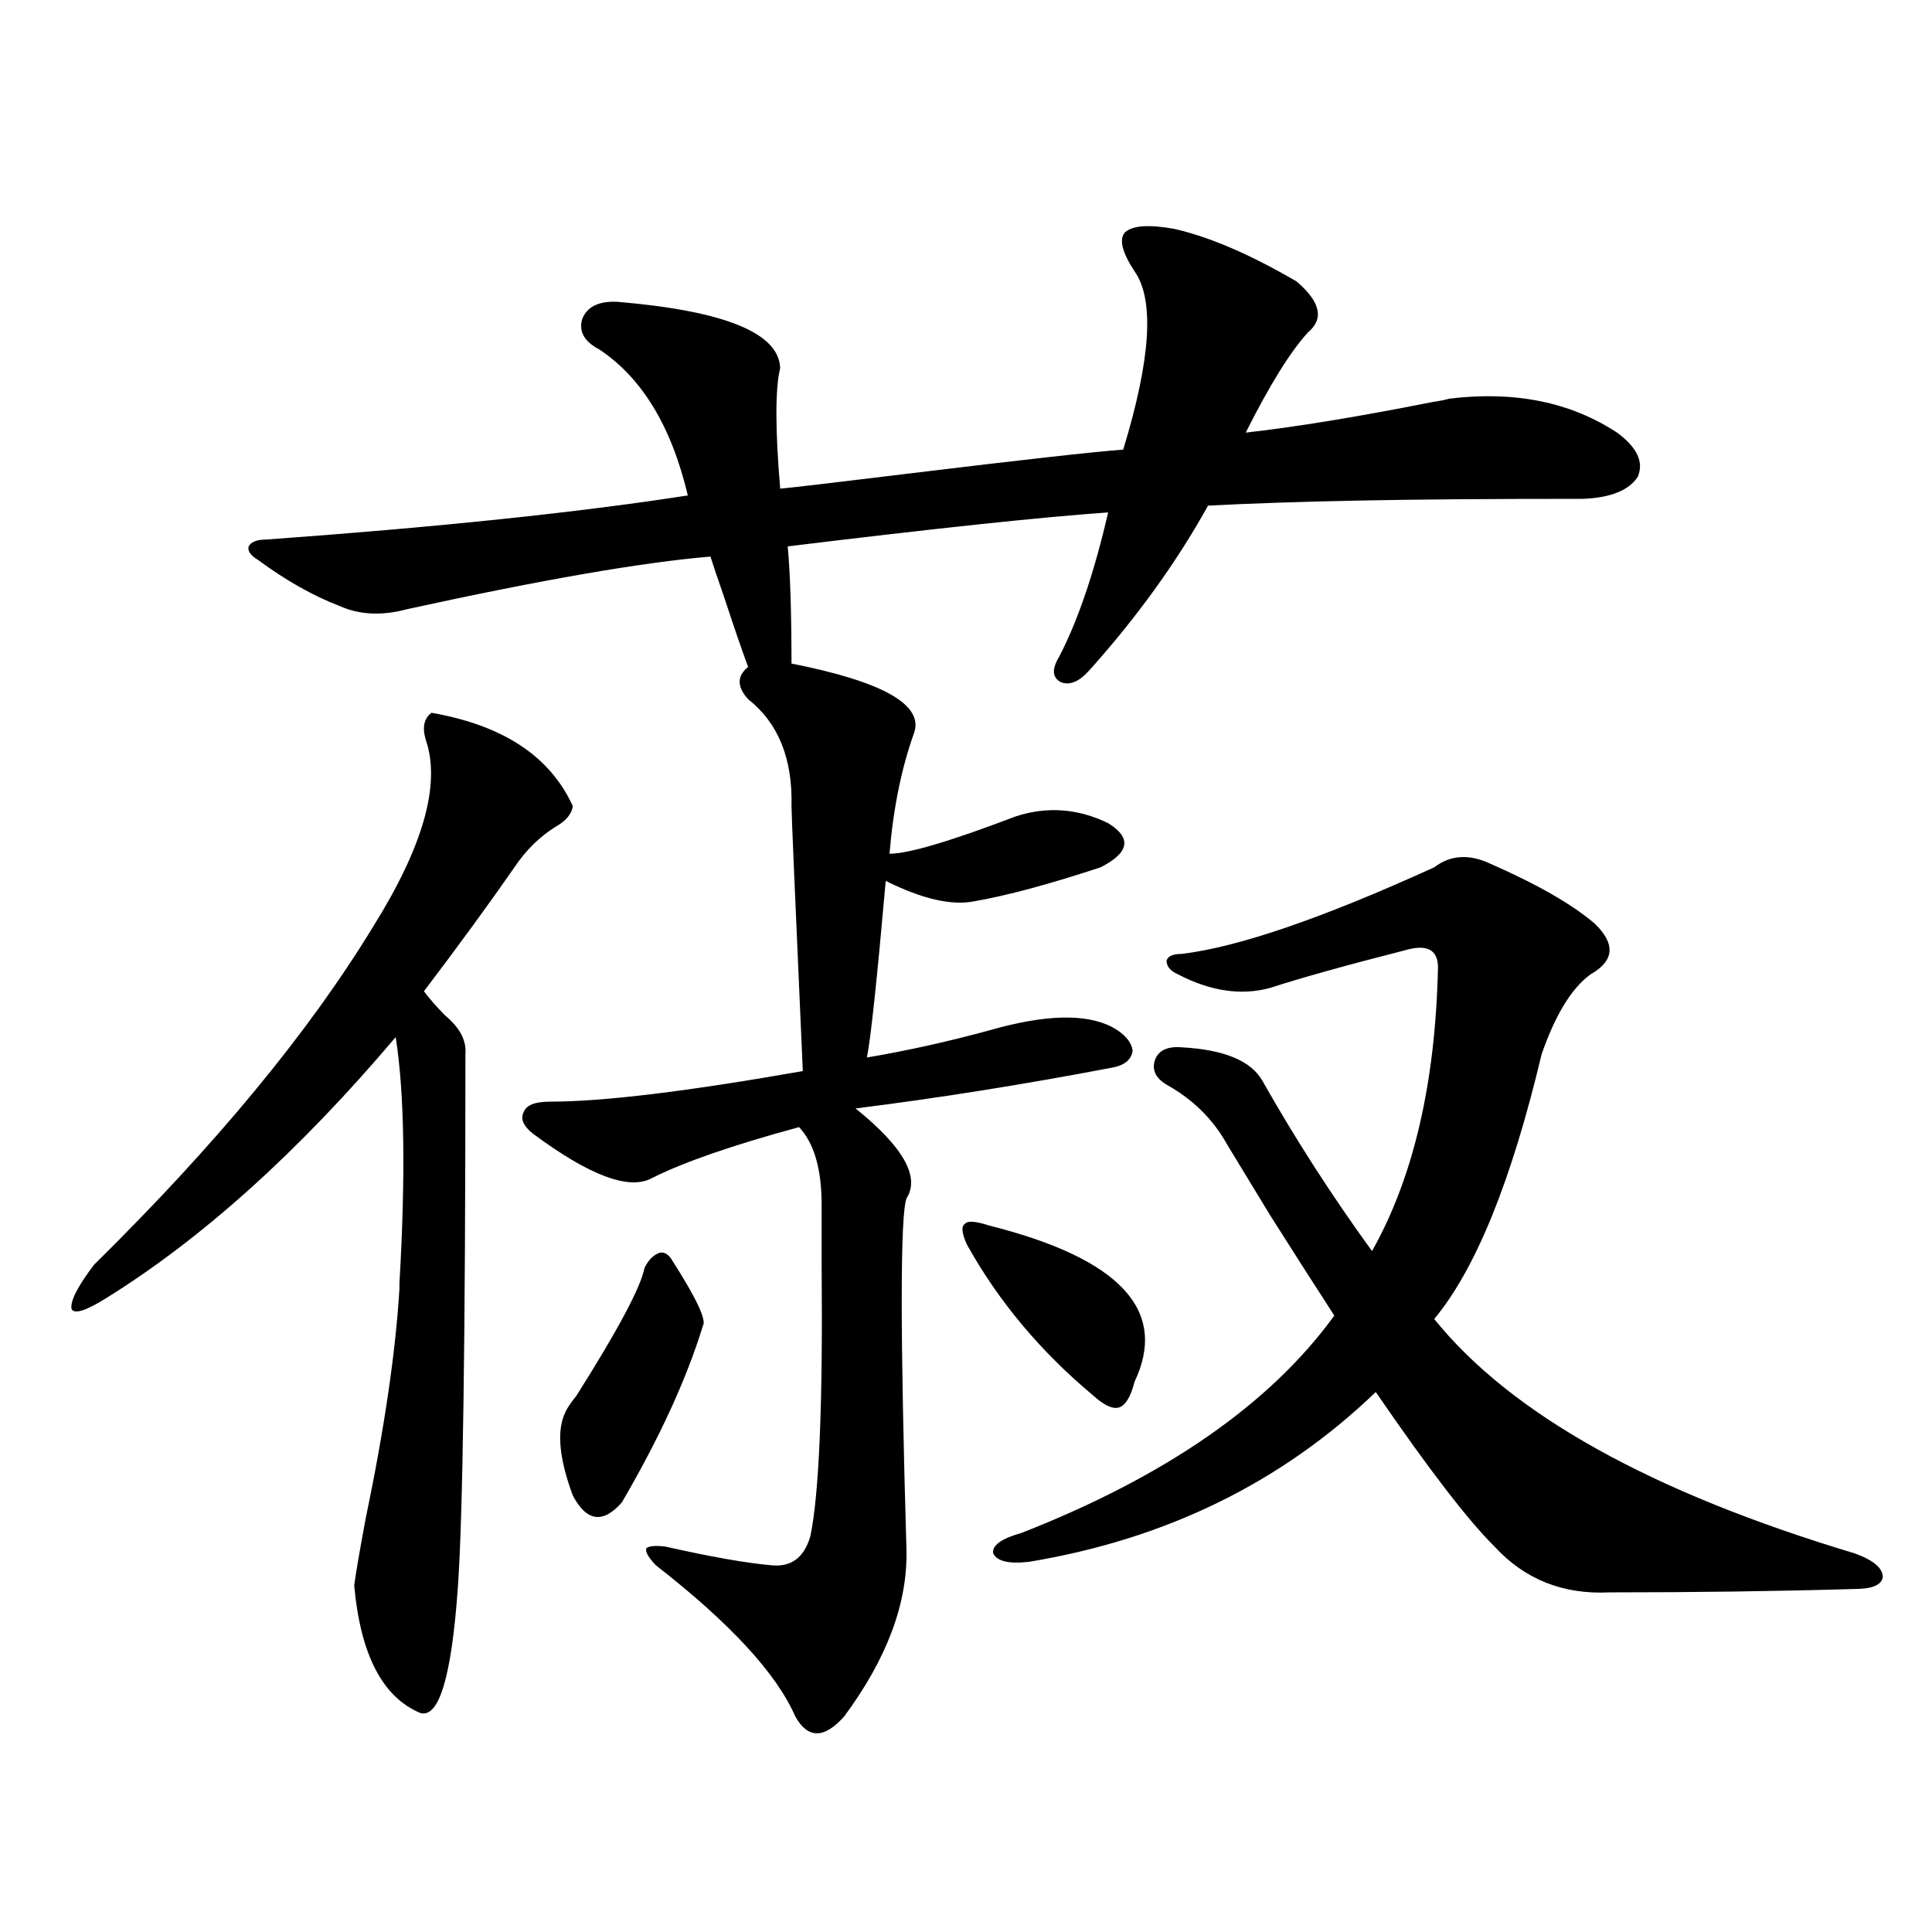 <?xml version="1.0" encoding="utf-8"?>
<!-- Generator: Adobe Illustrator 16.0.0, SVG Export Plug-In . SVG Version: 6.00 Build 0)  -->
<!DOCTYPE svg PUBLIC "-//W3C//DTD SVG 1.1//EN" "http://www.w3.org/Graphics/SVG/1.1/DTD/svg11.dtd">
<svg version="1.1" id="图层_1" xmlns="http://www.w3.org/2000/svg" xmlns:xlink="http://www.w3.org/1999/xlink" x="0px" y="0px"
	 width="1000px" height="1000px" viewBox="0 0 1000 1000" enable-background="new 0 0 1000 1000" xml:space="preserve">
<path d="M223.336,368.942c37.072,6.455,61.462,22.563,73.169,48.34c-0.655,4.106-3.582,7.622-8.78,10.547
	c-8.46,5.273-15.609,12.305-21.463,21.094c-13.018,18.759-28.627,40.141-46.828,64.16c2.592,3.516,6.174,7.622,10.731,12.305
	c7.805,6.455,11.372,13.184,10.731,20.215c0,147.08-1.311,239.063-3.902,275.977c-3.262,46.28-9.756,67.964-19.512,65.039
	c-19.512-8.212-30.898-30.185-34.146-65.918c0.641-5.273,2.592-16.699,5.854-34.277c9.756-46.87,15.609-86.709,17.561-119.531
	v-2.637c3.247-56.25,2.592-98.726-1.951-127.441c-50.09,59.189-100.165,104.302-150.24,135.352
	c-10.411,6.455-16.265,8.212-17.561,5.273c-0.655-4.092,3.247-11.714,11.707-22.852c63.078-62.1,111.217-120.41,144.387-174.902
	c26.006-41.597,35.121-73.828,27.316-96.68C218.458,376.563,219.434,371.881,223.336,368.942z M473.086,379.489
	c-6.509,18.169-10.731,38.974-12.683,62.402c9.756,0,31.539-6.441,65.364-19.336c16.25-5.273,32.194-4.092,47.804,3.516
	c12.348,7.622,11.052,15.244-3.902,22.852c-26.676,8.789-48.459,14.653-65.364,17.578c-11.707,2.348-26.996-1.167-45.853-10.547
	c-4.558,51.567-7.805,82.041-9.756,91.406c20.808-3.516,41.95-8.198,63.413-14.063c28.612-8.198,49.755-8.789,63.413-1.758
	c6.494,3.516,10.076,7.622,10.731,12.305c-0.655,4.697-4.237,7.622-10.731,8.789c-46.188,8.789-90.409,15.82-132.68,21.094
	c24.71,19.927,33.49,35.458,26.341,46.582c-3.262,9.38-3.262,70.024,0,181.934c0.641,27.548-10.091,56.25-32.194,86.133
	c-10.411,11.714-18.871,11.714-25.365,0c-9.756-22.275-33.825-48.34-72.193-78.223c-3.902-4.092-5.533-7.031-4.878-8.789
	c1.296-1.167,4.543-1.456,9.756-0.879c23.414,5.273,41.615,8.501,54.633,9.668c10.396,1.181,17.226-3.804,20.487-14.941
	c4.543-21.67,6.494-68.252,5.854-139.746c0-14.063,0-24.609,0-31.641c0-18.745-3.902-32.217-11.707-40.43
	c-34.48,9.38-59.846,18.169-76.096,26.367c-11.707,6.455-32.194-1.167-61.462-22.852c-5.213-4.092-6.829-7.91-4.878-11.426
	c1.296-3.516,5.854-5.273,13.658-5.273c27.316,0,70.883-5.273,130.729-15.82c-3.902-87.891-5.854-133.594-5.854-137.109
	c0.641-24.609-6.829-43.066-22.438-55.371c-5.854-6.441-5.854-12.002,0-16.699c-3.262-8.789-7.484-21.094-12.683-36.914
	c-3.262-9.366-5.533-16.109-6.829-20.215c-35.121,2.939-87.482,12.016-157.069,27.246c-13.018,3.516-24.725,2.939-35.121-1.758
	c-13.658-5.273-27.651-13.184-41.95-23.73c-3.902-2.334-5.533-4.683-4.878-7.031c1.296-2.334,4.223-3.516,8.78-3.516
	c89.099-6.441,161.947-14.063,218.531-22.852c-8.46-35.733-23.749-60.933-45.853-75.586c-7.805-4.092-10.731-9.366-8.78-15.82
	c2.592-6.441,8.78-9.366,18.536-8.789c55.273,4.697,83.245,16.123,83.9,34.277c-2.606,10.547-2.606,31.352,0,62.402
	c6.494-0.577,28.933-3.213,67.315-7.91c57.88-7.031,94.632-11.124,110.241-12.305c14.299-46.87,16.25-77.632,5.854-92.285
	c-6.509-9.956-8.14-16.699-4.878-20.215c3.902-3.516,12.348-4.092,25.365-1.758c18.201,4.106,39.344,13.184,63.413,27.246
	c12.348,10.547,14.299,19.336,5.854,26.367c-9.115,9.97-19.847,27.246-32.194,51.855c26.006-2.925,58.2-8.198,96.583-15.82
	c3.902-0.577,6.829-1.167,8.78-1.758c33.811-4.092,62.758,1.758,86.827,17.578c10.396,7.622,13.979,15.244,10.731,22.852
	c-4.558,7.031-13.993,10.849-28.292,11.426c-48.779,0-87.162,0.302-115.119,0.879c-30.578,0.591-56.919,1.469-79.022,2.637
	c-16.265,29.306-36.752,57.719-61.462,85.254c-5.213,5.864-10.091,7.91-14.634,6.152c-4.558-2.334-4.878-6.729-0.976-13.184
	c9.756-18.745,18.201-43.643,25.365-74.707c-33.825,2.348-89.113,8.212-165.85,17.578c1.296,14.063,1.951,34.277,1.951,60.645
	C457.142,352.833,478.284,364.849,473.086,379.489z M333.577,656.344c1.951-4.092,4.543-6.729,7.805-7.91
	c2.592-0.577,4.878,0.879,6.829,4.395c12.348,19.336,17.561,30.473,15.609,33.398c-8.46,27.548-22.438,58.008-41.95,91.406
	c-9.756,11.137-18.216,9.97-25.365-3.516c-7.164-19.336-8.46-33.687-3.902-43.066c0.641-1.758,2.592-4.683,5.854-8.789
	C319.919,688.287,331.626,666.314,333.577,656.344z M512.109,634.371c67.636,17.001,92.681,43.945,75.12,80.859
	c-1.951,7.622-4.558,12.016-7.805,13.184c-3.262,1.181-7.805-0.879-13.658-6.152c-27.316-22.852-49.114-48.917-65.364-78.223
	c-2.606-5.85-2.927-9.366-0.976-10.547C500.723,631.735,504.945,632.037,512.109,634.371z M742.348,448.922
	c8.445-6.441,18.201-7.031,29.268-1.758c24.055,10.547,41.95,20.805,53.657,30.762c11.052,10.547,10.396,19.336-1.951,26.367
	c-9.756,7.031-18.216,20.805-25.365,41.309c-15.609,65.63-34.146,111.333-55.608,137.109C782.012,731.93,854.54,772.36,959.903,804
	c9.756,3.516,14.634,7.622,14.634,12.305c-0.655,4.106-5.533,6.152-14.634,6.152c-40.334,1.181-82.604,1.758-126.826,1.758
	c-24.069,1.181-43.901-6.729-59.511-23.73c-13.658-13.472-34.146-40.127-61.462-79.98c-48.779,46.884-108.625,76.177-179.508,87.891
	c-10.411,1.181-16.585-0.288-18.536-4.395c-0.655-4.092,4.223-7.608,14.634-10.547c74.785-29.292,128.777-66.797,161.947-112.5
	c-9.115-14.063-20.167-31.338-33.17-51.855c-11.066-18.155-18.536-30.459-22.438-36.914c-7.164-12.881-17.561-23.14-31.219-30.762
	c-5.854-3.516-7.805-7.91-5.854-13.184c1.951-4.683,6.494-6.729,13.658-6.152c22.104,1.181,36.097,7.031,41.95,17.578
	c16.905,29.883,35.762,59.189,56.584,87.891c21.463-38.081,32.835-87.012,34.146-146.777c0-9.366-5.854-12.305-17.561-8.789
	c-29.923,7.622-53.017,14.063-69.267,19.336c-14.969,4.106-30.898,1.758-47.804-7.031c-3.902-1.758-5.854-4.092-5.854-7.031
	c0.641-2.334,3.247-3.516,7.805-3.516C640.887,490.231,684.453,475.289,742.348,448.922z"/>
</svg>
